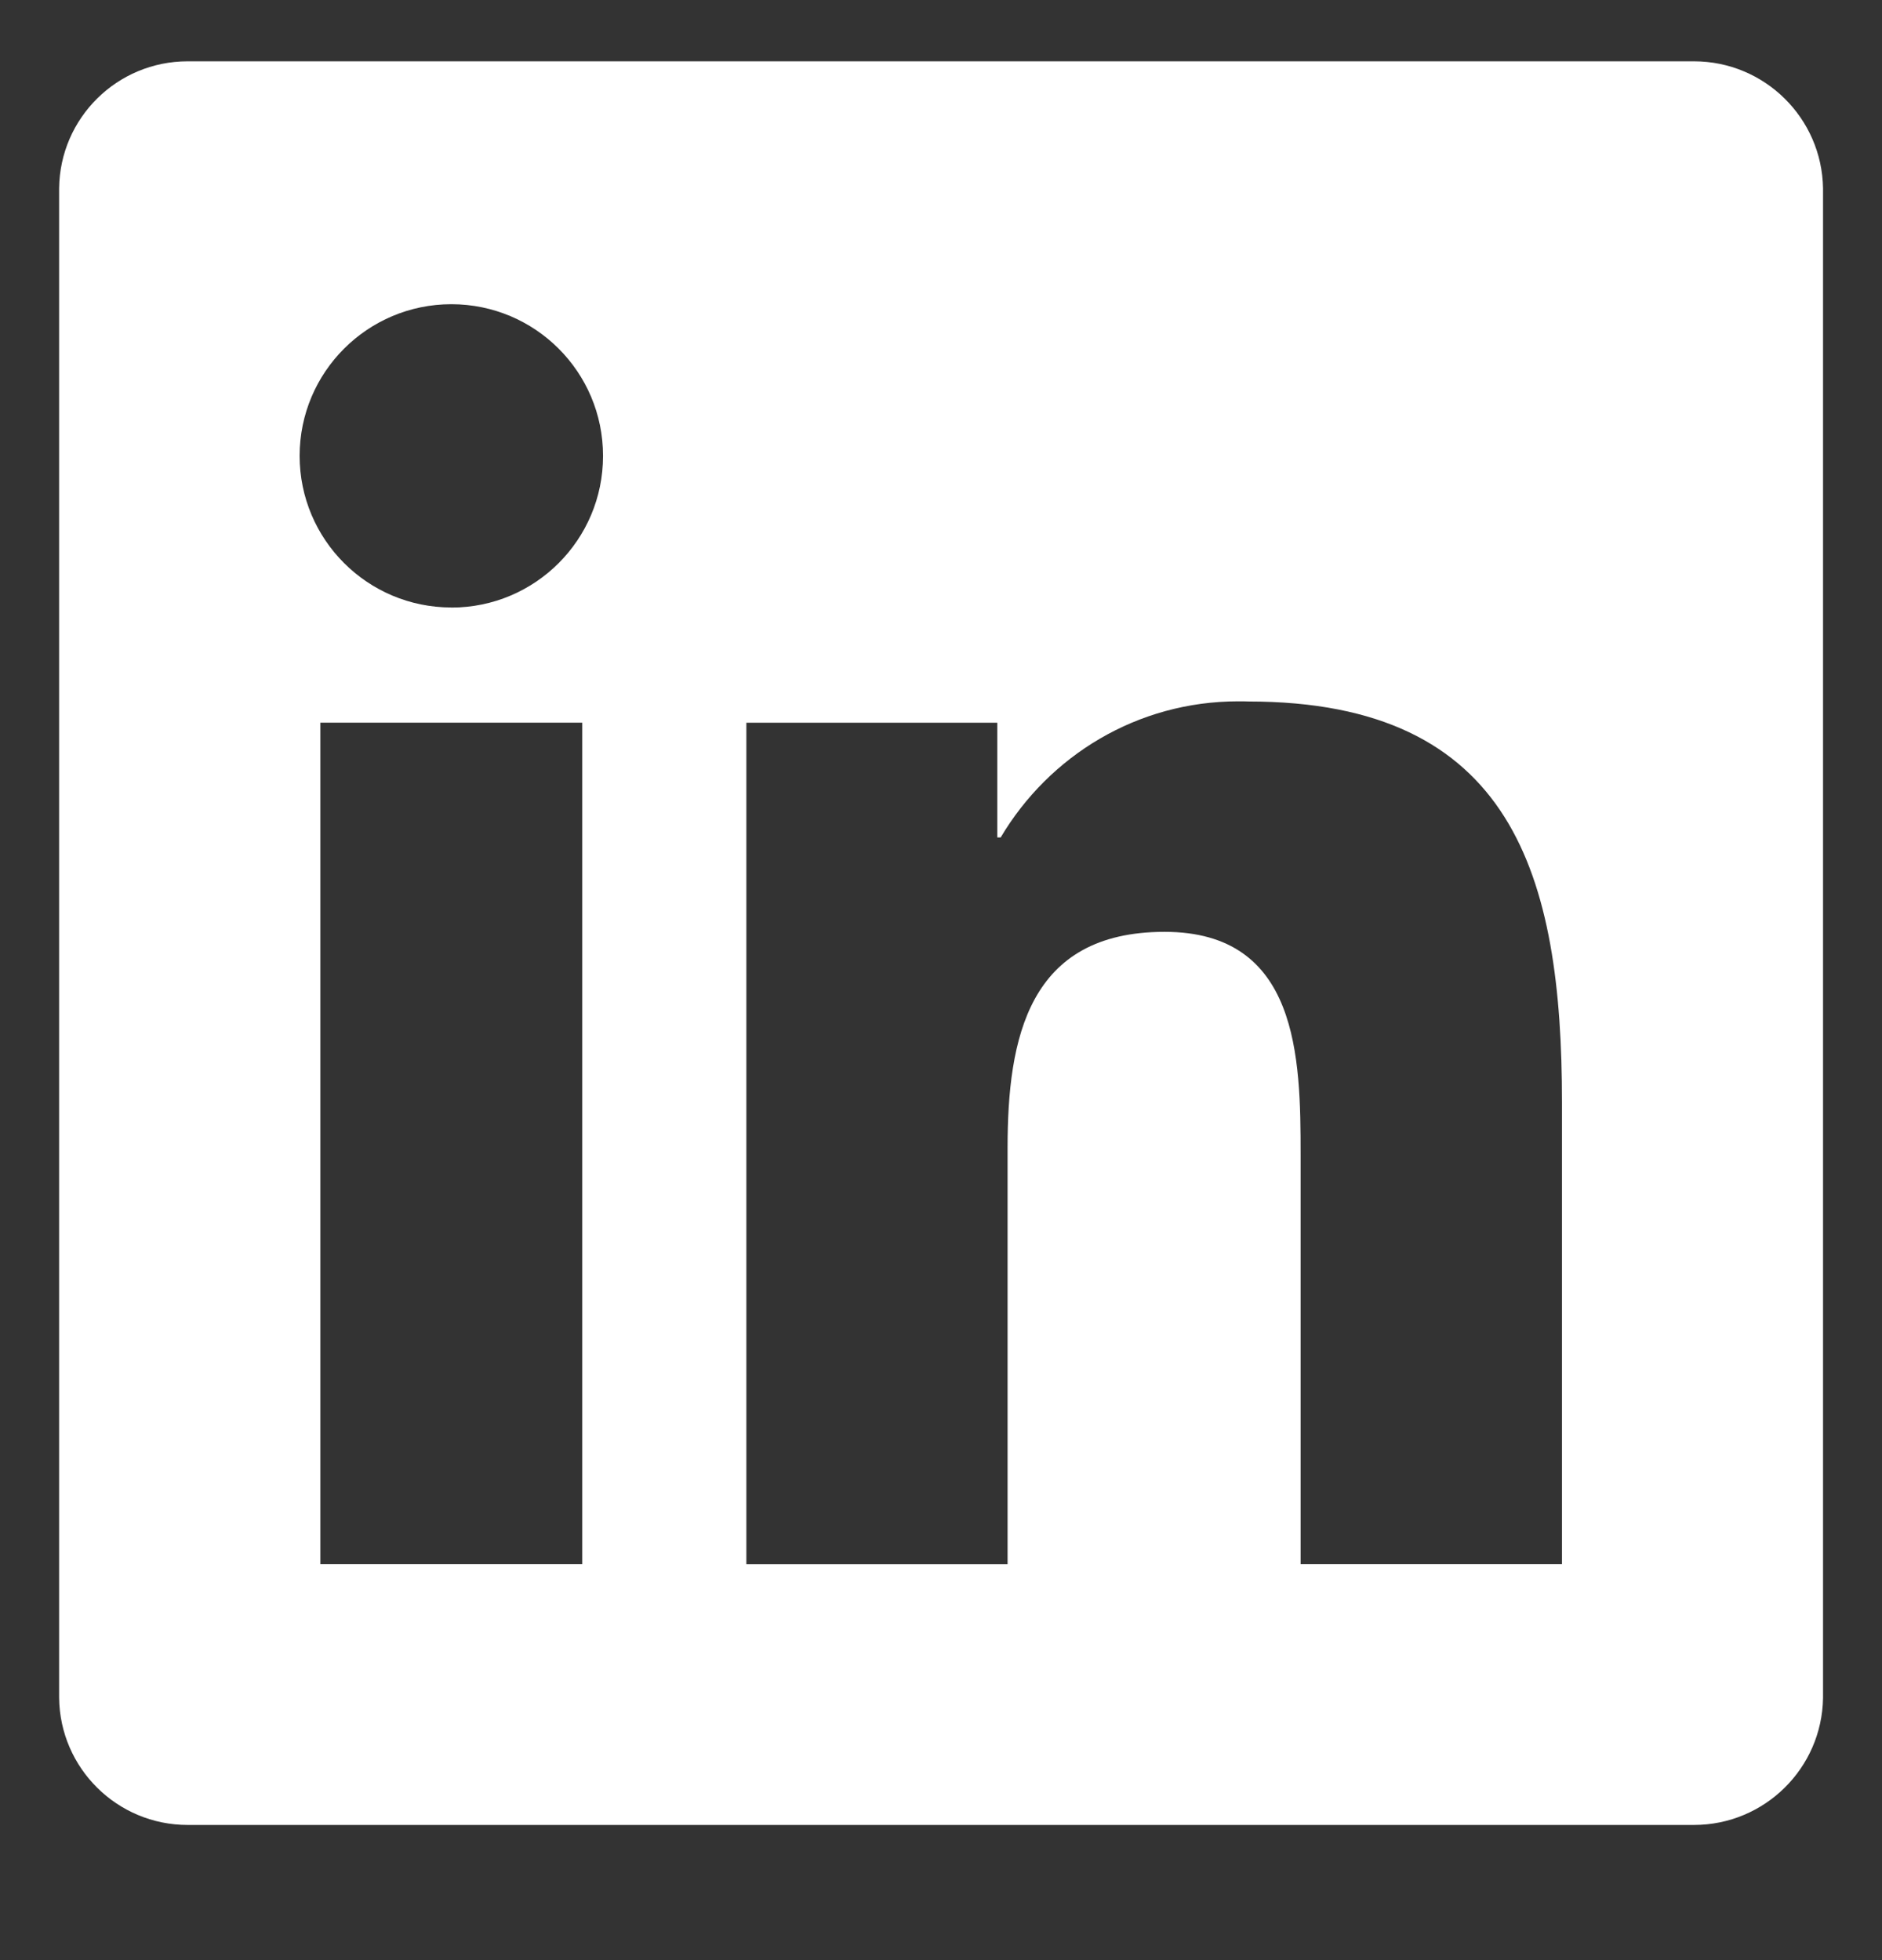 <svg width="24" height="25" viewBox="0 0 24 25" fill="none" xmlns="http://www.w3.org/2000/svg">
<rect x="0" y="0" width="24" height="25" fill="#333333" stroke="none"/>
<g clip-path="url(#clip0_33_92)">
<path d="M21.584 0.782H2.414C2.408 0.782 2.401 0.782 2.393 0.782C1.494 0.782 0.764 1.505 0.754 2.401V21.655C0.764 22.552 1.494 23.276 2.393 23.276C2.401 23.276 2.408 23.276 2.415 23.276H21.581C21.587 23.276 21.595 23.276 21.602 23.276C22.502 23.276 23.234 22.553 23.248 21.657V21.655V2.402C23.234 1.505 22.502 0.782 21.602 0.782C21.594 0.782 21.587 0.782 21.58 0.782H21.584ZM7.425 19.95H4.085V9.217H7.425V19.95ZM5.756 7.748C4.687 7.748 3.821 6.882 3.821 5.814C3.821 4.746 4.688 3.88 5.756 3.88C6.824 3.88 7.69 4.745 7.69 5.813C7.69 5.814 7.69 5.815 7.69 5.816C7.69 6.884 6.824 7.749 5.757 7.749C5.756 7.749 5.756 7.749 5.755 7.749L5.756 7.748ZM19.917 19.95H16.586V14.731C16.586 13.486 16.561 11.885 14.851 11.885C13.114 11.885 12.849 13.239 12.849 14.639V19.951H9.518V9.218H12.718V10.681H12.761C13.382 9.635 14.506 8.945 15.791 8.945C15.836 8.945 15.881 8.945 15.926 8.947H15.92C19.295 8.947 19.919 11.168 19.919 14.06V19.951L19.917 19.95Z" fill="white"/>
</g>
<defs>
<clipPath id="clip0_33_92">
<rect width="24" height="24" fill="white" transform="translate(0 0.029)"/>
</clipPath>
</defs>
</svg>
